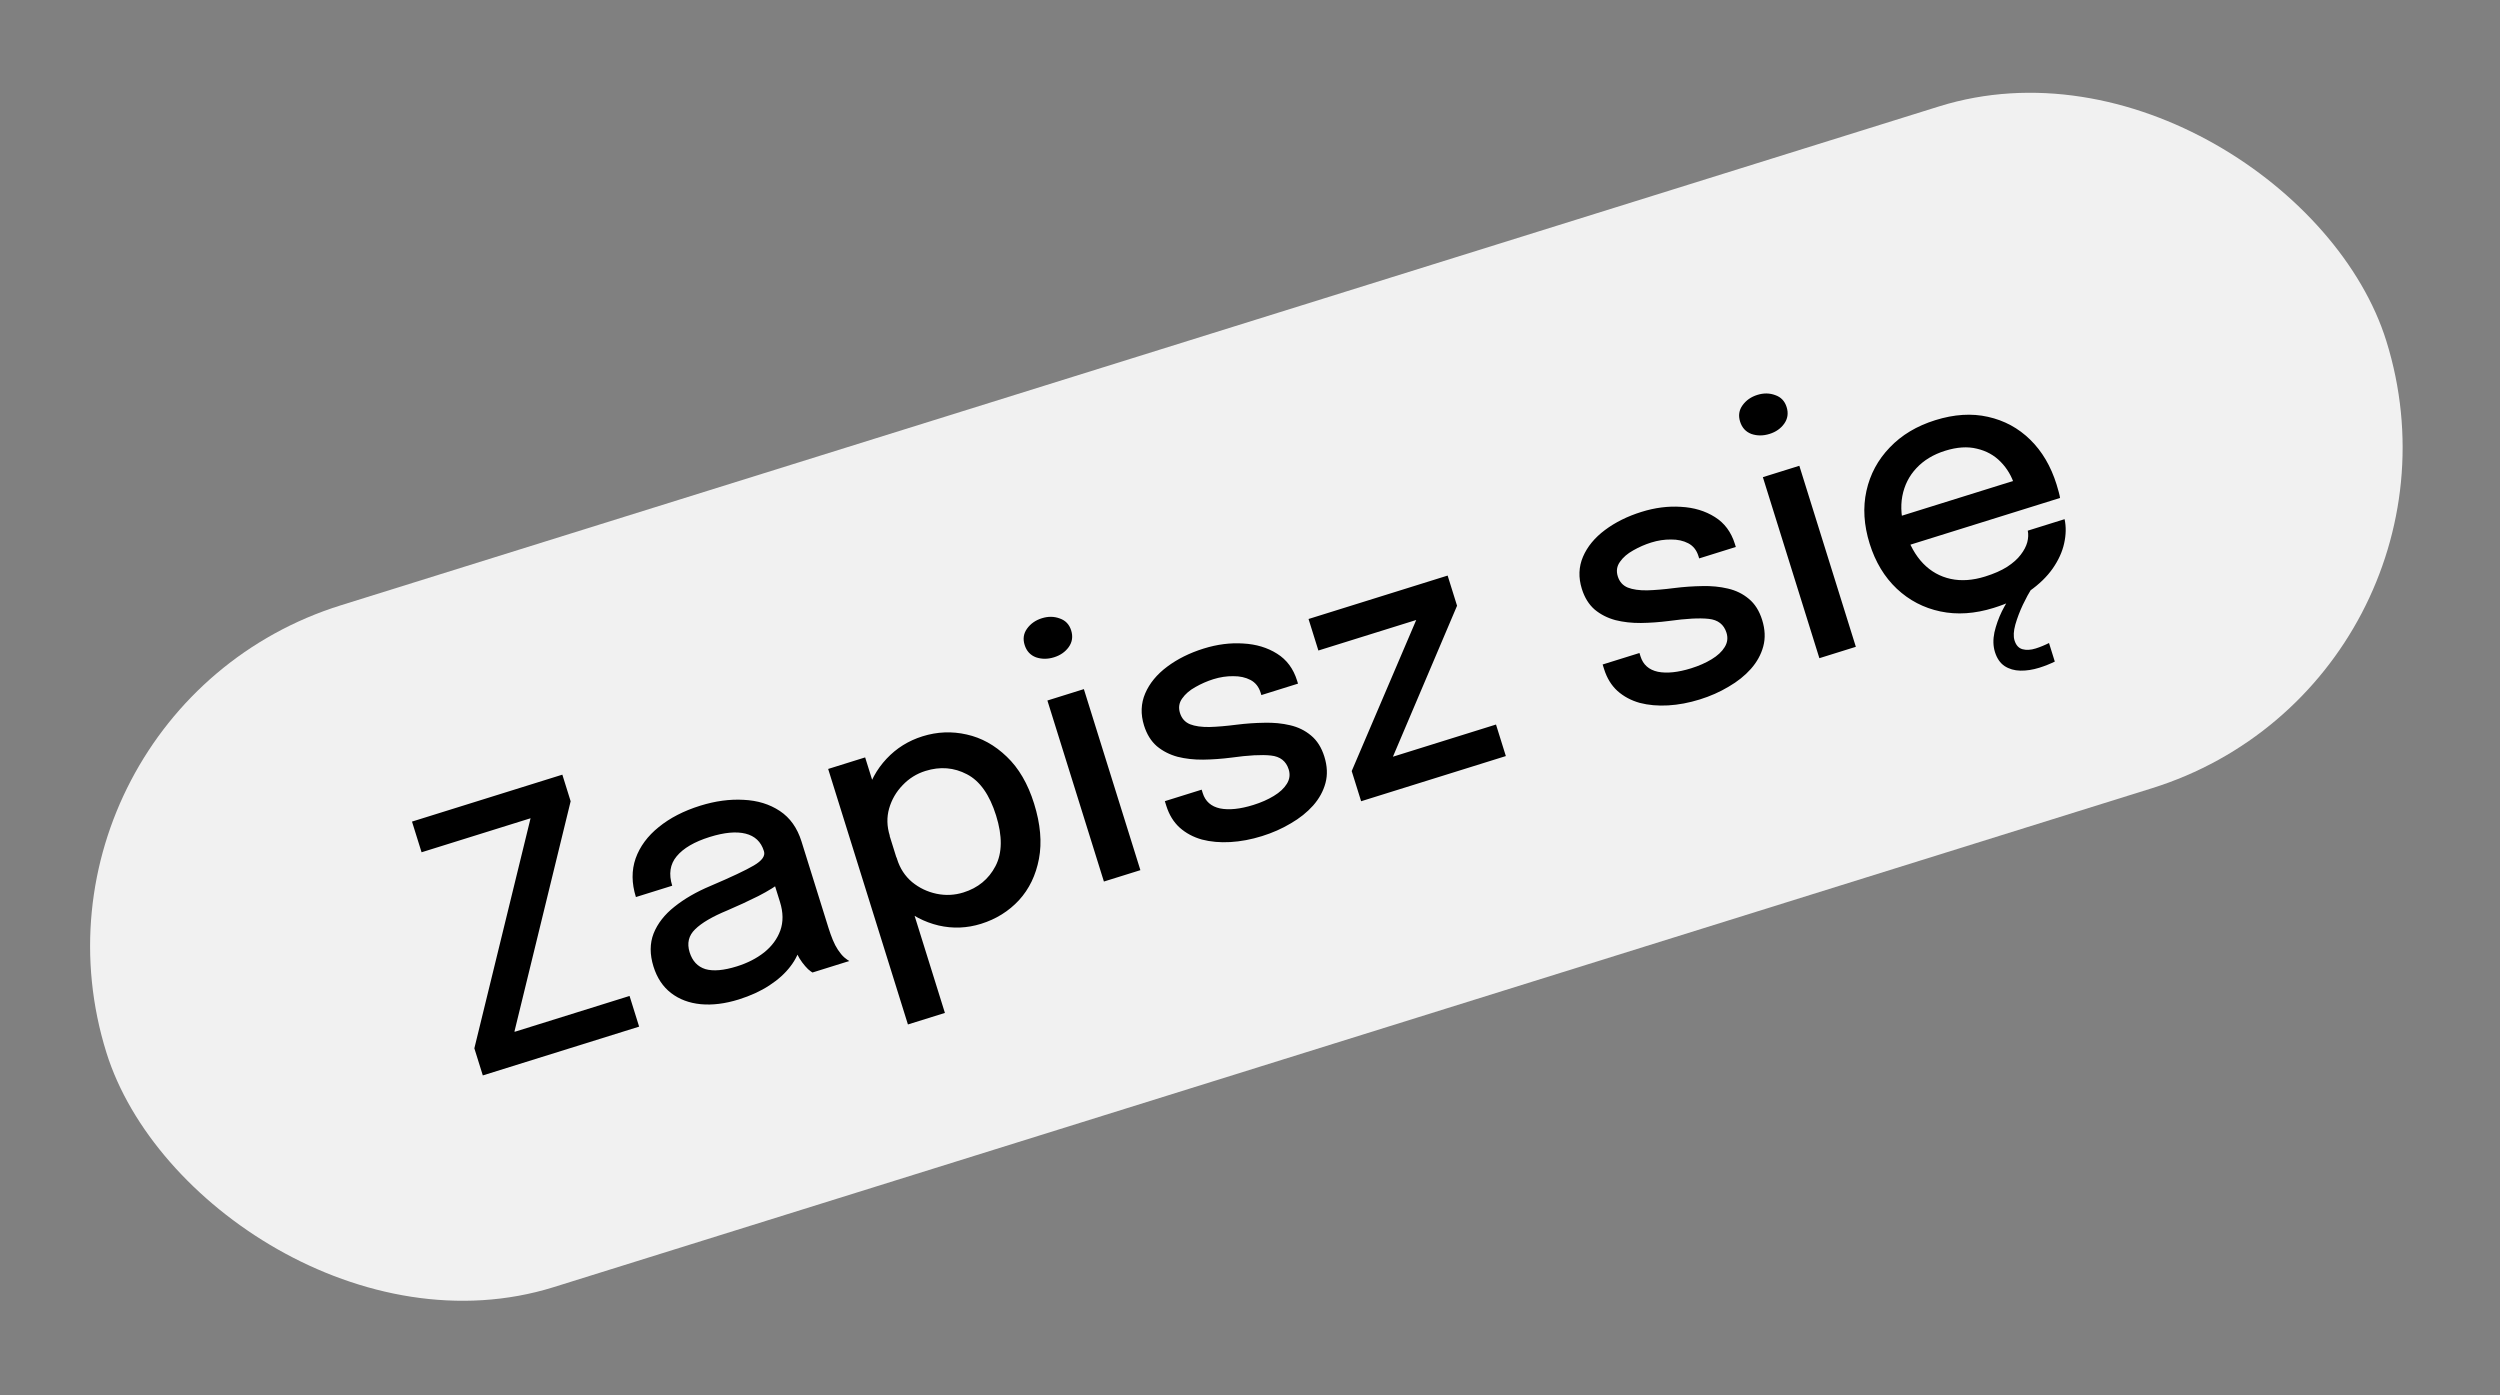 <svg width="224" height="125" viewBox="0 0 224 125" fill="none" xmlns="http://www.w3.org/2000/svg">
<rect x="0" y="0" width="224" height="125" fill="#808080" stroke="none"/>
<rect y="63.768" width="214" height="64" rx="32" transform="rotate(-17.336 0 63.768)" fill="#F1F1F1"/>
<path d="M46.114 92.45L56.408 89.237L57.266 91.986L43.26 96.358L42.502 93.929L47.543 73.298L47.579 73.303L37.773 76.364L36.915 73.615L50.386 69.41L51.13 71.793L46.099 92.404L46.114 92.45ZM66.194 89.551C64.972 89.932 63.837 90.074 62.79 89.976C61.752 89.876 60.867 89.543 60.132 88.979C59.397 88.415 58.871 87.624 58.553 86.606C58.213 85.516 58.217 84.526 58.564 83.635C58.922 82.742 59.545 81.944 60.432 81.242C61.326 80.527 62.401 79.907 63.656 79.381C65.52 78.587 66.815 77.976 67.542 77.548C68.279 77.116 68.582 76.692 68.452 76.275C68.449 76.264 68.446 76.254 68.442 76.244C68.185 75.419 67.638 74.903 66.802 74.694C65.966 74.486 64.897 74.585 63.593 74.992C62.219 75.421 61.231 75.998 60.63 76.722C60.036 77.432 59.903 78.312 60.23 79.361L56.977 80.376C56.589 79.134 56.581 77.98 56.952 76.914C57.334 75.846 58.025 74.909 59.025 74.105C60.023 73.291 61.26 72.653 62.736 72.192C64.09 71.77 65.387 71.594 66.628 71.665C67.875 71.722 68.956 72.055 69.873 72.663C70.789 73.271 71.436 74.181 71.814 75.393C71.881 75.607 71.948 75.82 72.014 76.034C72.078 76.238 72.143 76.447 72.21 76.66L74.231 83.136C74.349 83.513 74.479 83.875 74.62 84.222C74.759 84.558 74.912 84.851 75.079 85.101C75.269 85.388 75.457 85.614 75.643 85.78C75.839 85.942 75.99 86.051 76.097 86.107L72.798 87.137C72.718 87.095 72.587 86.996 72.404 86.841C72.229 86.672 72.054 86.47 71.879 86.234C71.708 86.008 71.546 85.74 71.394 85.43C71.248 85.107 71.115 84.751 70.994 84.365L71.739 84.602C71.618 85.287 71.315 85.946 70.83 86.578C70.356 87.207 69.724 87.778 68.935 88.293C68.156 88.804 67.242 89.223 66.194 89.551ZM66.023 86.587C66.97 86.291 67.784 85.875 68.466 85.338C69.154 84.788 69.637 84.135 69.915 83.377C70.189 82.61 70.18 81.758 69.888 80.821L69.049 78.133L70.147 78.913C69.575 79.371 68.841 79.829 67.945 80.288C67.056 80.733 66.128 81.162 65.162 81.576C63.826 82.127 62.867 82.689 62.286 83.261C61.702 83.824 61.537 84.512 61.791 85.327C62.036 86.111 62.505 86.612 63.199 86.831C63.9 87.037 64.841 86.956 66.023 86.587ZM81.35 91.792L74.203 68.898L77.517 67.863L84.664 90.758L81.35 91.792ZM87.904 82.774C86.641 83.168 85.372 83.218 84.095 82.923C82.816 82.619 81.667 82.016 80.648 81.116C79.64 80.213 78.917 79.059 78.478 77.654C78.465 77.613 78.456 77.582 78.449 77.562C78.44 77.531 78.43 77.501 78.421 77.47L80.331 76.824C80.337 76.844 80.345 76.87 80.355 76.9C80.361 76.921 80.369 76.946 80.379 76.977C80.639 77.812 81.088 78.498 81.726 79.037C82.37 79.562 83.099 79.91 83.912 80.081C84.725 80.251 85.529 80.213 86.323 79.965C87.626 79.558 88.583 78.774 89.192 77.611C89.808 76.436 89.827 74.921 89.249 73.068C88.667 71.205 87.797 69.973 86.638 69.374C85.475 68.765 84.237 68.665 82.924 69.075C82.129 69.323 81.447 69.749 80.875 70.352C80.3 70.945 79.897 71.64 79.666 72.439C79.442 73.224 79.462 74.039 79.725 74.884L77.777 75.409C77.335 73.993 77.277 72.643 77.602 71.357C77.934 70.058 78.544 68.934 79.433 67.986C80.321 67.038 81.397 66.367 82.659 65.973C83.973 65.563 85.291 65.509 86.615 65.811C87.935 66.103 89.13 66.763 90.2 67.793C91.28 68.819 92.099 70.223 92.655 72.005C93.224 73.827 93.369 75.475 93.091 76.947C92.813 78.419 92.216 79.656 91.3 80.658C90.38 81.649 89.248 82.354 87.904 82.774ZM98.91 78.986L93.847 62.766L97.115 61.745L102.179 77.966L98.91 78.986ZM94.448 58.891C93.877 59.069 93.336 59.07 92.823 58.895C92.317 58.706 91.979 58.337 91.807 57.787C91.638 57.248 91.71 56.762 92.022 56.329C92.341 55.883 92.786 55.571 93.356 55.393C93.916 55.218 94.449 55.225 94.955 55.414C95.467 55.589 95.808 55.946 95.977 56.486C96.148 57.036 96.075 57.534 95.756 57.98C95.444 58.412 95.008 58.716 94.448 58.891ZM113.075 74.916C112.108 75.218 111.163 75.396 110.241 75.449C109.319 75.502 108.468 75.427 107.69 75.223C106.918 75.005 106.253 74.649 105.696 74.152C105.149 73.653 104.75 73 104.499 72.196C104.477 72.125 104.454 72.053 104.432 71.982C104.407 71.901 104.386 71.835 104.37 71.784L107.669 70.754C107.685 70.805 107.699 70.851 107.712 70.891C107.725 70.932 107.742 70.988 107.764 71.059C107.996 71.803 108.514 72.261 109.317 72.435C110.127 72.596 111.122 72.492 112.304 72.123C112.996 71.907 113.605 71.639 114.131 71.318C114.667 70.994 115.056 70.632 115.3 70.232C115.554 69.829 115.61 69.398 115.467 68.94C115.235 68.197 114.703 67.781 113.871 67.695C113.05 67.605 111.863 67.668 110.31 67.885C109.461 67.993 108.625 68.053 107.802 68.064C106.988 68.072 106.224 67.987 105.509 67.808C104.801 67.615 104.183 67.3 103.655 66.861C103.134 66.409 102.751 65.791 102.506 65.007C102.188 63.989 102.224 63.028 102.612 62.125C103 61.221 103.657 60.424 104.581 59.733C105.505 59.043 106.593 58.502 107.846 58.111C109.057 57.733 110.239 57.582 111.392 57.658C112.551 57.72 113.562 58.025 114.426 58.571C115.286 59.107 115.883 59.91 116.217 60.979C116.229 61.02 116.244 61.065 116.259 61.116C116.275 61.167 116.29 61.213 116.302 61.254L113.019 62.279C113.006 62.238 112.995 62.202 112.985 62.172C112.976 62.141 112.965 62.106 112.952 62.065C112.787 61.535 112.484 61.155 112.043 60.924C111.602 60.693 111.086 60.58 110.496 60.586C109.912 60.578 109.32 60.668 108.719 60.855C108.169 61.027 107.633 61.261 107.112 61.558C106.597 61.842 106.201 62.184 105.923 62.583C105.642 62.972 105.577 63.406 105.726 63.885C105.879 64.374 106.179 64.71 106.628 64.894C107.073 65.068 107.652 65.15 108.364 65.14C109.073 65.12 109.884 65.051 110.797 64.933C111.635 64.828 112.467 64.77 113.29 64.759C114.11 64.737 114.876 64.811 115.588 64.98C116.31 65.145 116.937 65.453 117.468 65.901C118.01 66.347 118.407 66.977 118.662 67.792C118.926 68.637 118.959 69.425 118.763 70.157C118.567 70.889 118.196 71.563 117.652 72.18C117.114 72.784 116.447 73.316 115.652 73.776C114.871 74.244 114.012 74.624 113.075 74.916ZM124.695 67.836L134.042 64.918L134.924 67.744L121.957 71.791L121.113 69.088L126.952 55.415L127.032 55.508L118.127 58.287L117.245 55.462L129.708 51.571L130.552 54.275L124.765 67.898L124.695 67.836ZM152.302 62.671C151.335 62.973 150.39 63.15 149.468 63.204C148.546 63.257 147.695 63.181 146.917 62.978C146.145 62.76 145.48 62.404 144.923 61.907C144.376 61.407 143.977 60.755 143.726 59.951C143.703 59.88 143.681 59.808 143.659 59.737C143.634 59.656 143.613 59.589 143.597 59.538L146.896 58.509C146.912 58.56 146.926 58.605 146.939 58.646C146.952 58.687 146.969 58.743 146.991 58.814C147.223 59.557 147.741 60.016 148.544 60.19C149.354 60.351 150.349 60.247 151.531 59.878C152.223 59.662 152.832 59.393 153.358 59.073C153.894 58.749 154.283 58.387 154.527 57.987C154.781 57.584 154.837 57.153 154.694 56.695C154.462 55.951 153.93 55.536 153.098 55.45C152.277 55.36 151.09 55.423 149.537 55.639C148.688 55.748 147.852 55.808 147.029 55.819C146.215 55.827 145.451 55.742 144.736 55.562C144.028 55.37 143.41 55.055 142.882 54.616C142.361 54.164 141.978 53.546 141.733 52.762C141.415 51.744 141.451 50.783 141.839 49.88C142.227 48.976 142.884 48.179 143.808 47.488C144.732 46.797 145.82 46.257 147.073 45.866C148.284 45.487 149.466 45.336 150.619 45.412C151.778 45.475 152.789 45.78 153.653 46.326C154.513 46.862 155.11 47.664 155.444 48.734C155.456 48.774 155.471 48.82 155.486 48.871C155.502 48.922 155.517 48.968 155.529 49.008L152.246 50.034C152.233 49.993 152.222 49.957 152.212 49.927C152.203 49.896 152.192 49.861 152.179 49.82C152.014 49.29 151.71 48.91 151.27 48.679C150.829 48.448 150.313 48.335 149.722 48.34C149.139 48.333 148.547 48.423 147.946 48.61C147.396 48.782 146.86 49.016 146.339 49.313C145.824 49.597 145.427 49.938 145.15 50.338C144.869 50.727 144.803 51.161 144.953 51.64C145.105 52.128 145.406 52.465 145.855 52.649C146.3 52.823 146.879 52.905 147.591 52.895C148.3 52.874 149.111 52.806 150.024 52.688C150.862 52.583 151.693 52.525 152.517 52.513C153.337 52.492 154.103 52.566 154.815 52.735C155.537 52.9 156.164 53.208 156.695 53.656C157.237 54.102 157.634 54.732 157.889 55.547C158.153 56.392 158.186 57.18 157.99 57.912C157.794 58.643 157.423 59.318 156.878 59.935C156.341 60.539 155.674 61.071 154.879 61.531C154.098 61.999 153.239 62.379 152.302 62.671ZM163.016 58.974L157.953 42.754L161.221 41.734L166.284 57.954L163.016 58.974ZM158.553 38.879C157.983 39.057 157.441 39.059 156.929 38.884C156.423 38.695 156.084 38.326 155.912 37.776C155.744 37.236 155.816 36.75 156.128 36.318C156.447 35.872 156.891 35.56 157.461 35.382C158.021 35.207 158.554 35.214 159.06 35.402C159.573 35.578 159.914 35.935 160.082 36.474C160.254 37.024 160.18 37.522 159.861 37.968C159.549 38.401 159.113 38.705 158.553 38.879ZM183.591 57.614L184.11 59.278C183.927 59.369 183.71 59.465 183.462 59.565C183.214 59.664 182.968 59.752 182.723 59.829C182.133 60.013 181.568 60.1 181.028 60.09C180.489 60.079 180.016 59.942 179.609 59.678C179.213 59.41 178.925 58.992 178.747 58.422C178.582 57.892 178.566 57.305 178.7 56.66C178.847 56.021 179.07 55.393 179.369 54.775C179.681 54.163 179.986 53.655 180.284 53.249L182.056 52.696C181.802 53.099 181.532 53.597 181.248 54.188C180.966 54.79 180.742 55.38 180.576 55.957C180.413 56.544 180.389 57.021 180.503 57.387C180.637 57.815 180.874 58.076 181.217 58.17C181.559 58.265 181.954 58.242 182.402 58.102C182.606 58.038 182.811 57.963 183.019 57.876C183.237 57.786 183.427 57.698 183.591 57.614ZM169.703 49.261L168.897 46.679L180.841 42.951L180.621 43.858C180.602 43.797 180.583 43.736 180.564 43.674C180.541 43.603 180.522 43.542 180.506 43.491C180.249 42.666 179.834 41.964 179.261 41.382C178.686 40.791 177.976 40.398 177.133 40.203C176.297 39.995 175.35 40.056 174.291 40.386C173.232 40.717 172.372 41.237 171.71 41.946C171.056 42.642 170.635 43.477 170.448 44.452C170.267 45.413 170.358 46.475 170.721 47.635C171.089 48.816 171.621 49.768 172.316 50.49C173.007 51.201 173.827 51.661 174.774 51.868C175.722 52.075 176.755 52.004 177.875 51.654C178.659 51.409 179.313 51.122 179.835 50.791C180.365 50.447 180.771 50.085 181.055 49.706C181.349 49.324 181.545 48.95 181.644 48.584C181.738 48.208 181.754 47.862 181.689 47.547L184.988 46.517C185.133 47.198 185.119 47.923 184.946 48.693C184.78 49.448 184.438 50.198 183.921 50.94C183.411 51.669 182.717 52.344 181.838 52.965C180.966 53.572 179.899 54.073 178.636 54.467C176.946 54.995 175.353 55.101 173.858 54.785C172.363 54.47 171.062 53.792 169.955 52.752C168.845 51.702 168.034 50.357 167.522 48.718C167.001 47.048 166.904 45.469 167.233 43.981C167.562 42.492 168.258 41.197 169.322 40.094C170.382 38.98 171.742 38.165 173.402 37.647C175.092 37.119 176.665 37.019 178.119 37.347C179.584 37.672 180.848 38.356 181.911 39.399C182.974 40.441 183.759 41.777 184.268 43.406C184.328 43.6 184.393 43.825 184.463 44.083C184.532 44.341 184.571 44.519 184.579 44.617L169.703 49.261Z" fill="black"/>
</svg>
